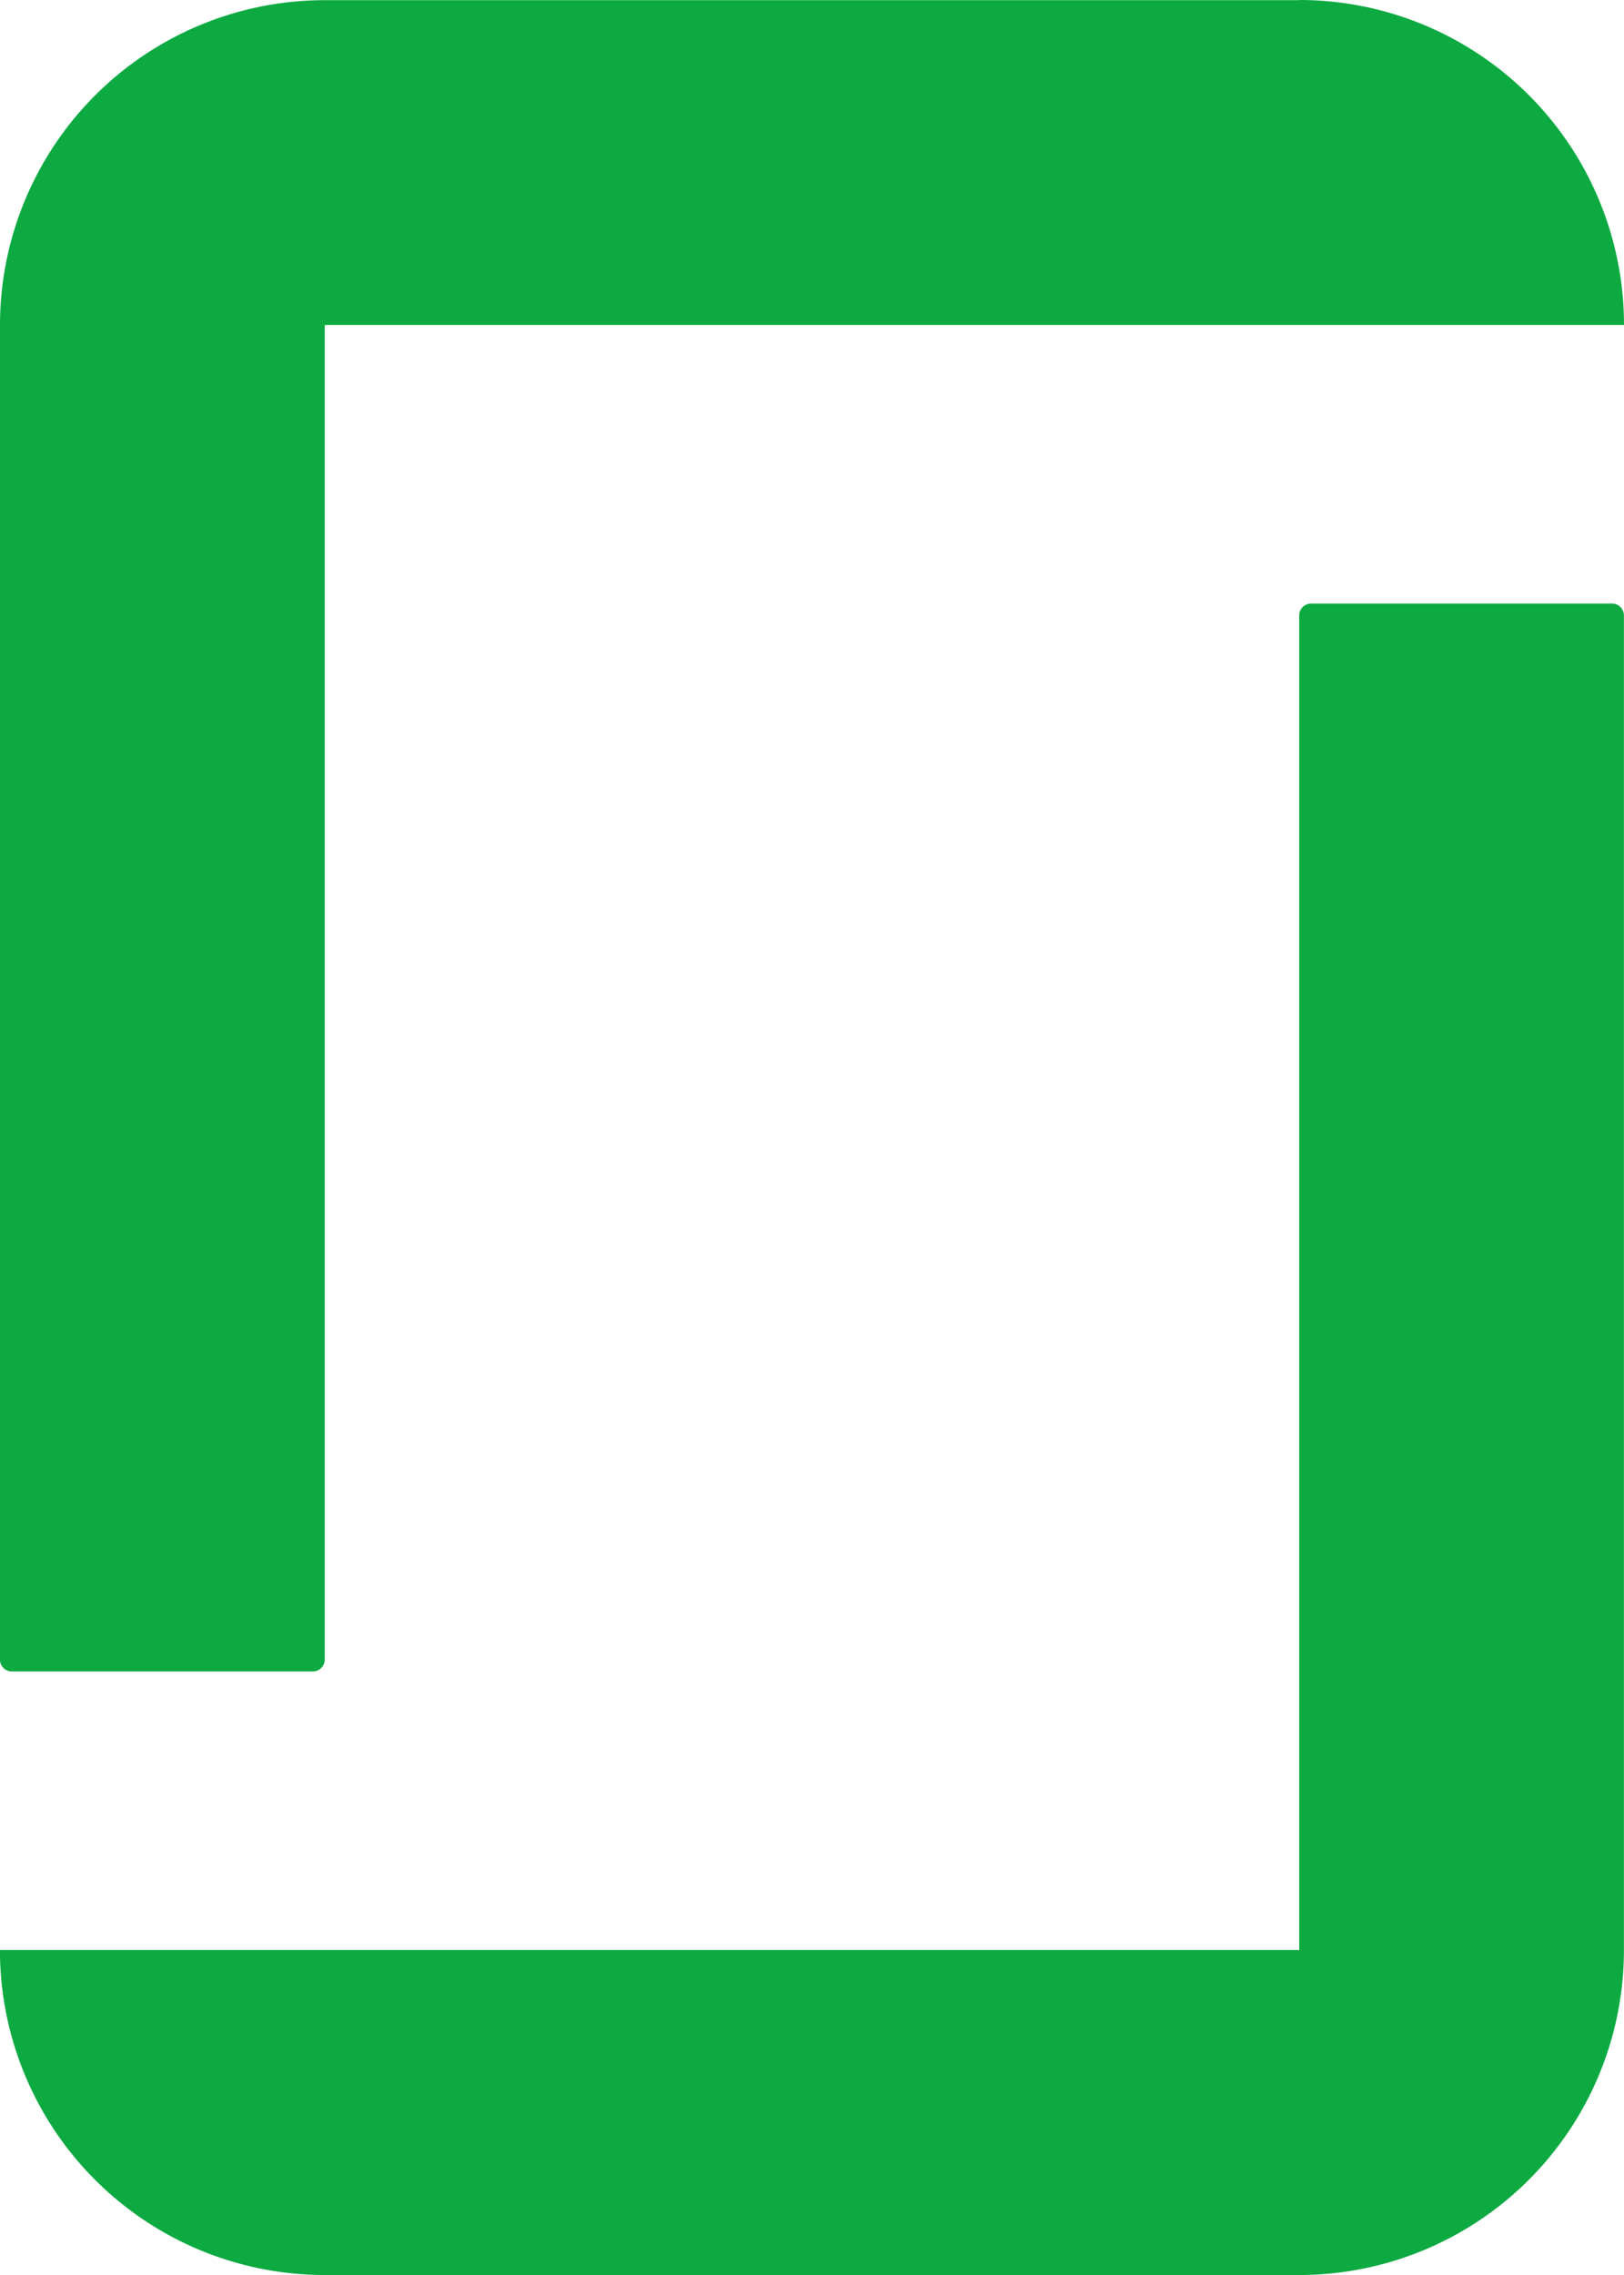 <svg xmlns="http://www.w3.org/2000/svg" width="62.871" height="88.02" viewBox="0 0 62.871 88.02"><defs><style>.a{fill:#0caa41;fill-rule:evenodd;}</style></defs><path class="a" d="M163.158,57.72a12.573,12.573,0,0,1,12.573,12.573h-50.3V121.93a.458.458,0,0,1-.458.458H113.318a.458.458,0,0,1-.458-.458V70.3h0a12.573,12.573,0,0,1,12.573-12.573h37.724Zm0,75.447h-50.3a12.573,12.573,0,0,0,12.573,12.573h37.724a12.573,12.573,0,0,0,12.573-12.573h0V81.53a.458.458,0,0,0-.458-.458H163.616a.458.458,0,0,0-.458.458Z" transform="translate(-112.86 -57.72)"/></svg>